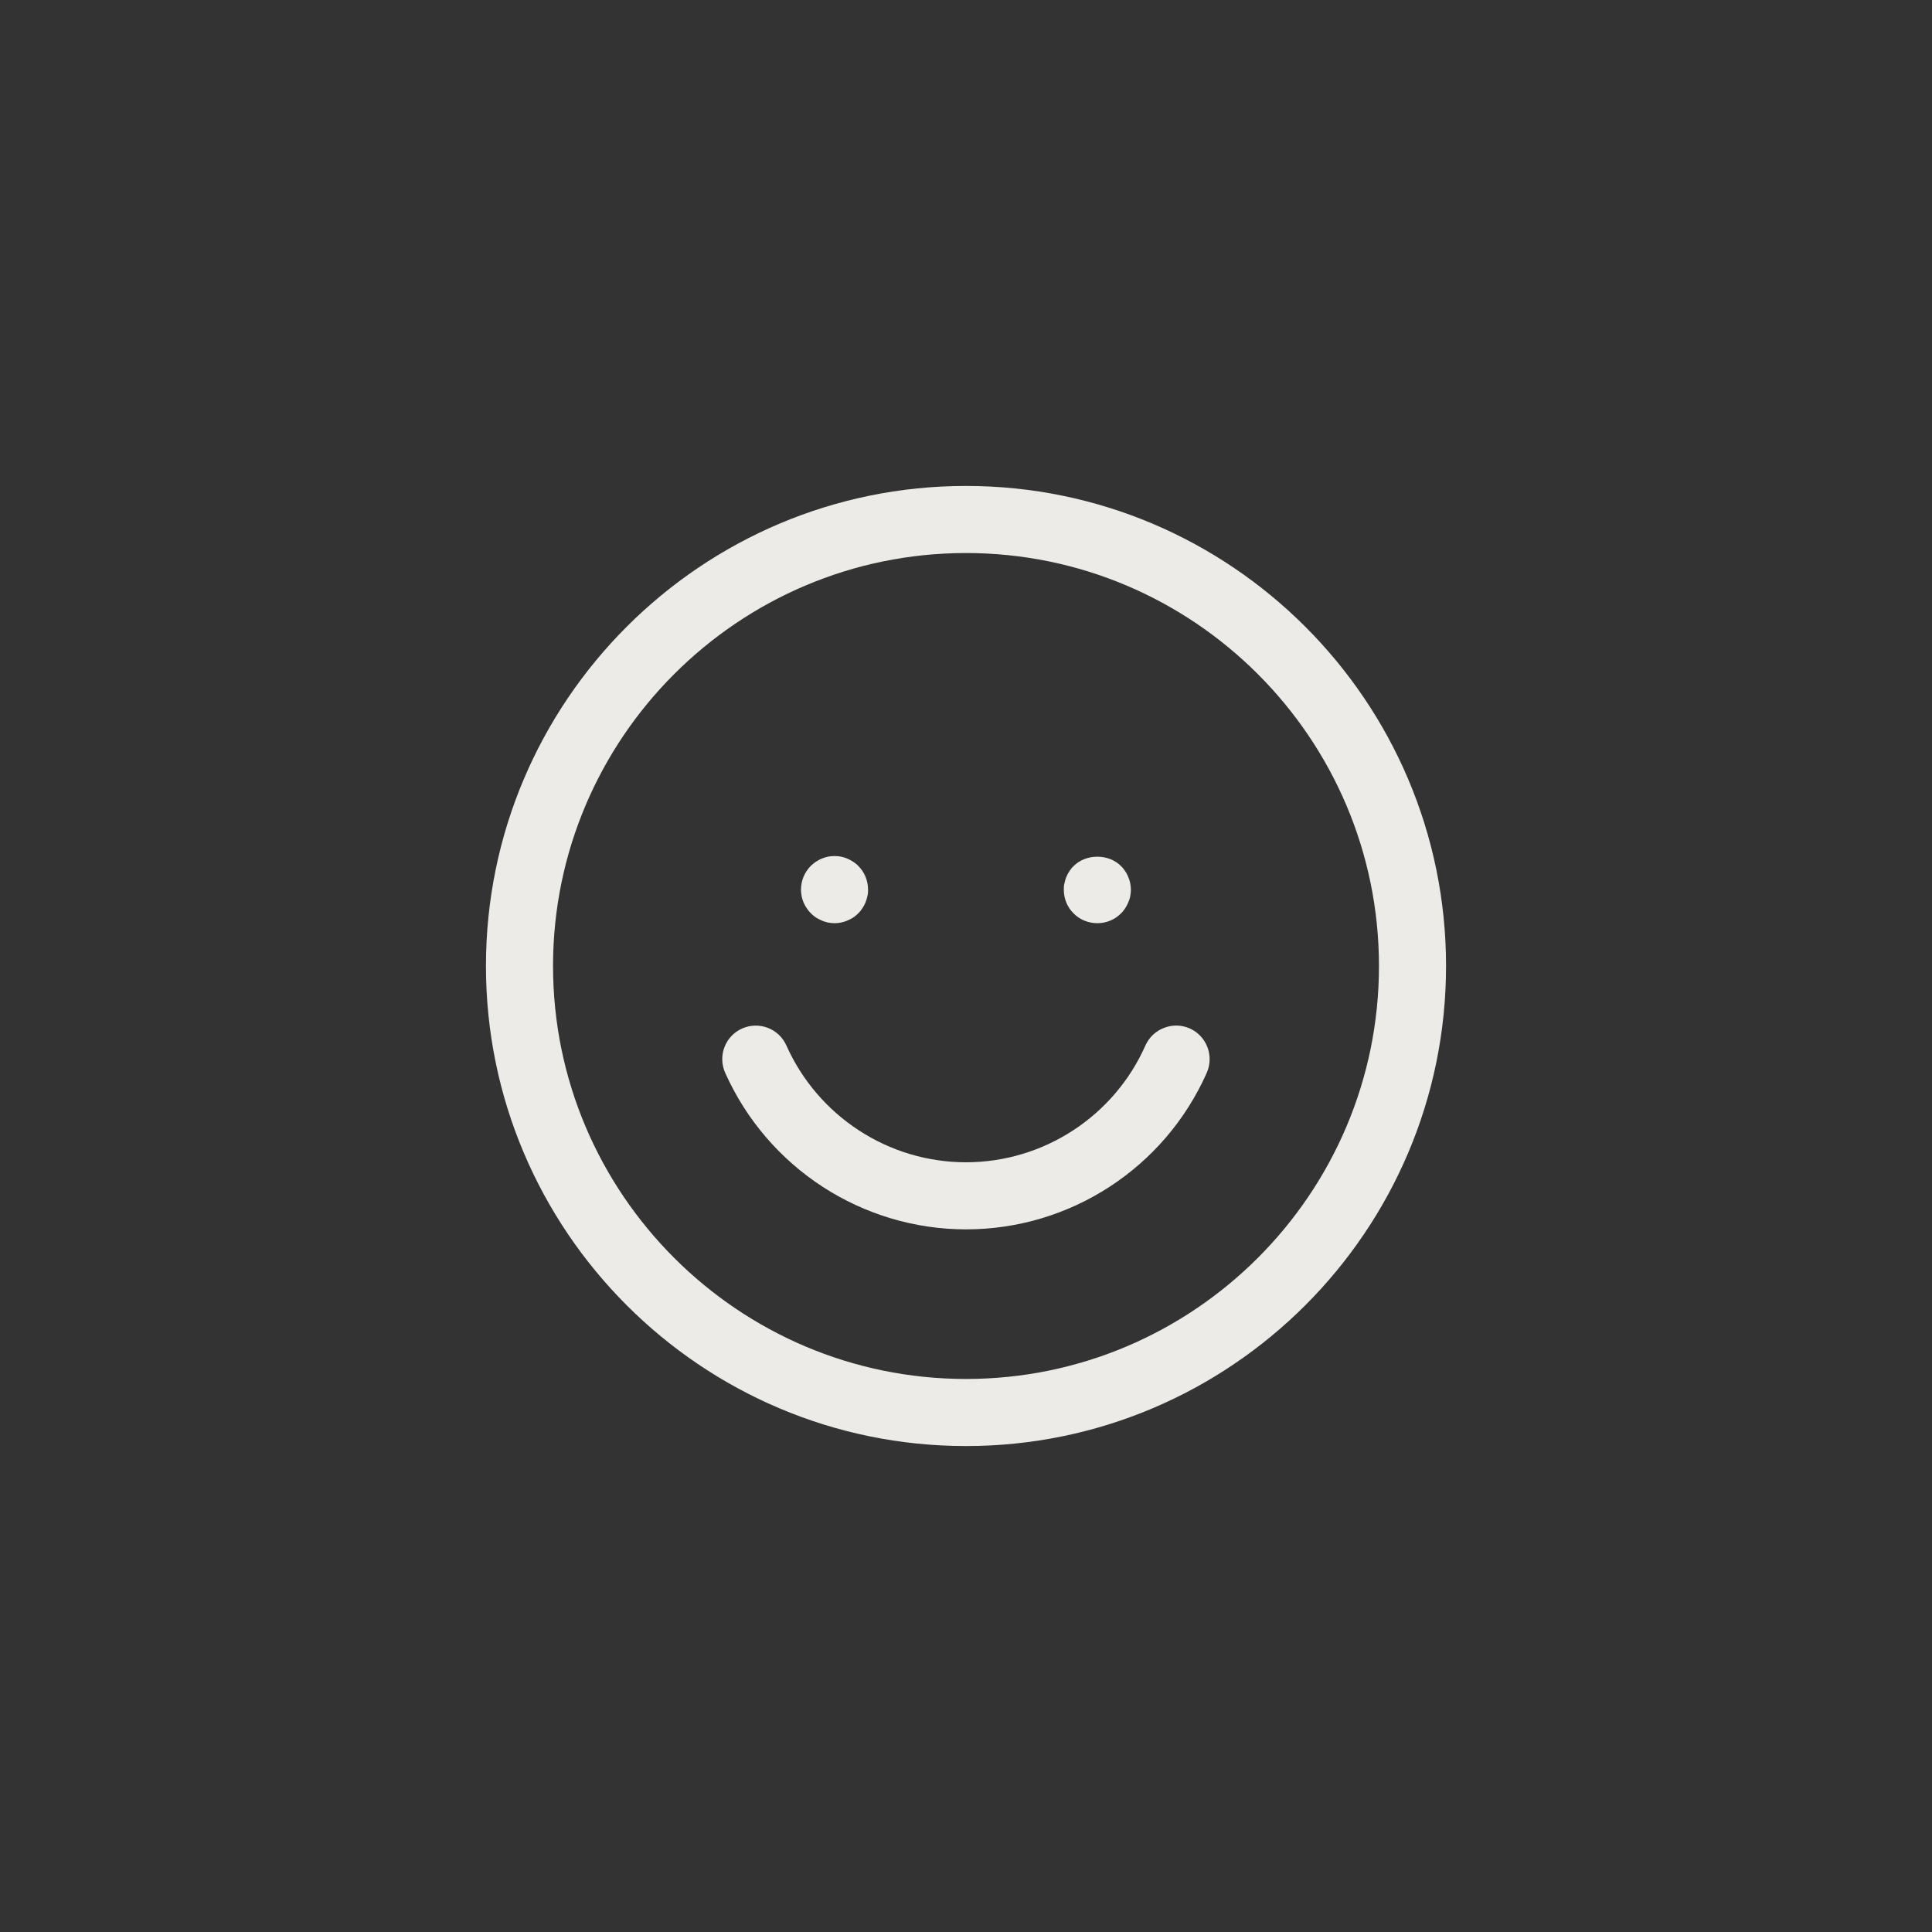 <?xml version="1.0" encoding="UTF-8"?><svg id="Layer_1" xmlns="http://www.w3.org/2000/svg" viewBox="0 0 144 144"><rect x="0" y="0" width="144" height="144" fill="#333333" stroke="none"/><defs><style>.cls-1{fill:#ecebe7;}</style></defs><path class="cls-1" d="M62.2,68.81c-.16,0-.32-.02-.49-.05-.16-.04-.31-.08-.46-.15-.15-.06-.3-.14-.43-.22-.14-.1-.27-.2-.38-.32-.12-.11-.22-.24-.31-.38-.1-.13-.17-.28-.24-.43-.06-.15-.11-.31-.14-.46-.03-.17-.05-.33-.05-.49,0-.17.02-.33.05-.49s.08-.32.14-.47c.07-.15.14-.3.23-.43.09-.14.2-.27.31-.38.12-.12.25-.22.38-.31.14-.09.28-.17.44-.23.15-.07.3-.11.46-.15.33-.06.66-.06.98,0,.16.04.32.08.47.15.15.06.3.14.43.23.14.09.27.19.38.31.47.46.73,1.11.73,1.77,0,.16,0,.32-.05.49-.03.15-.08.31-.14.46-.06.15-.14.3-.23.43-.09.14-.19.27-.31.38-.11.12-.24.22-.38.32-.13.08-.28.16-.43.22-.15.07-.31.11-.47.15-.16.03-.32.05-.49.05Z"/><path class="cls-1" d="M81.79,68.81c-.66,0-1.31-.26-1.77-.73-.47-.46-.73-1.1-.73-1.76,0-.17,0-.33.05-.49.03-.16.08-.32.14-.47.06-.15.14-.3.23-.43.09-.14.19-.27.31-.38.93-.93,2.61-.93,3.53,0,.12.11.22.24.31.38.1.13.17.28.23.43.07.15.12.31.15.47s.05.32.05.49c0,.16-.02.32-.05.49-.03.15-.08.31-.15.46-.06.15-.14.3-.23.43-.09.14-.19.27-.31.38-.46.47-1.1.73-1.76.73Z"/><path class="cls-1" d="M72,107.78c-19.73,0-35.78-16.05-35.78-35.78s16.05-35.78,35.78-35.78,35.78,16.05,35.78,35.78-16.05,35.78-35.78,35.78ZM72,41.22c-16.97,0-30.78,13.81-30.78,30.78s13.81,30.78,30.78,30.78,30.78-13.81,30.78-30.78-13.81-30.78-30.78-30.78Z"/><path class="cls-1" d="M72.01,91.63c-7.75,0-14.79-4.58-17.96-11.67-.56-1.26,0-2.74,1.26-3.3,1.26-.56,2.74,0,3.3,1.26,2.36,5.29,7.62,8.71,13.39,8.71s11.03-3.42,13.37-8.7c.56-1.26,2.04-1.83,3.3-1.28,1.26.56,1.83,2.03,1.28,3.3-3.14,7.09-10.18,11.68-17.94,11.68Z"/></svg>